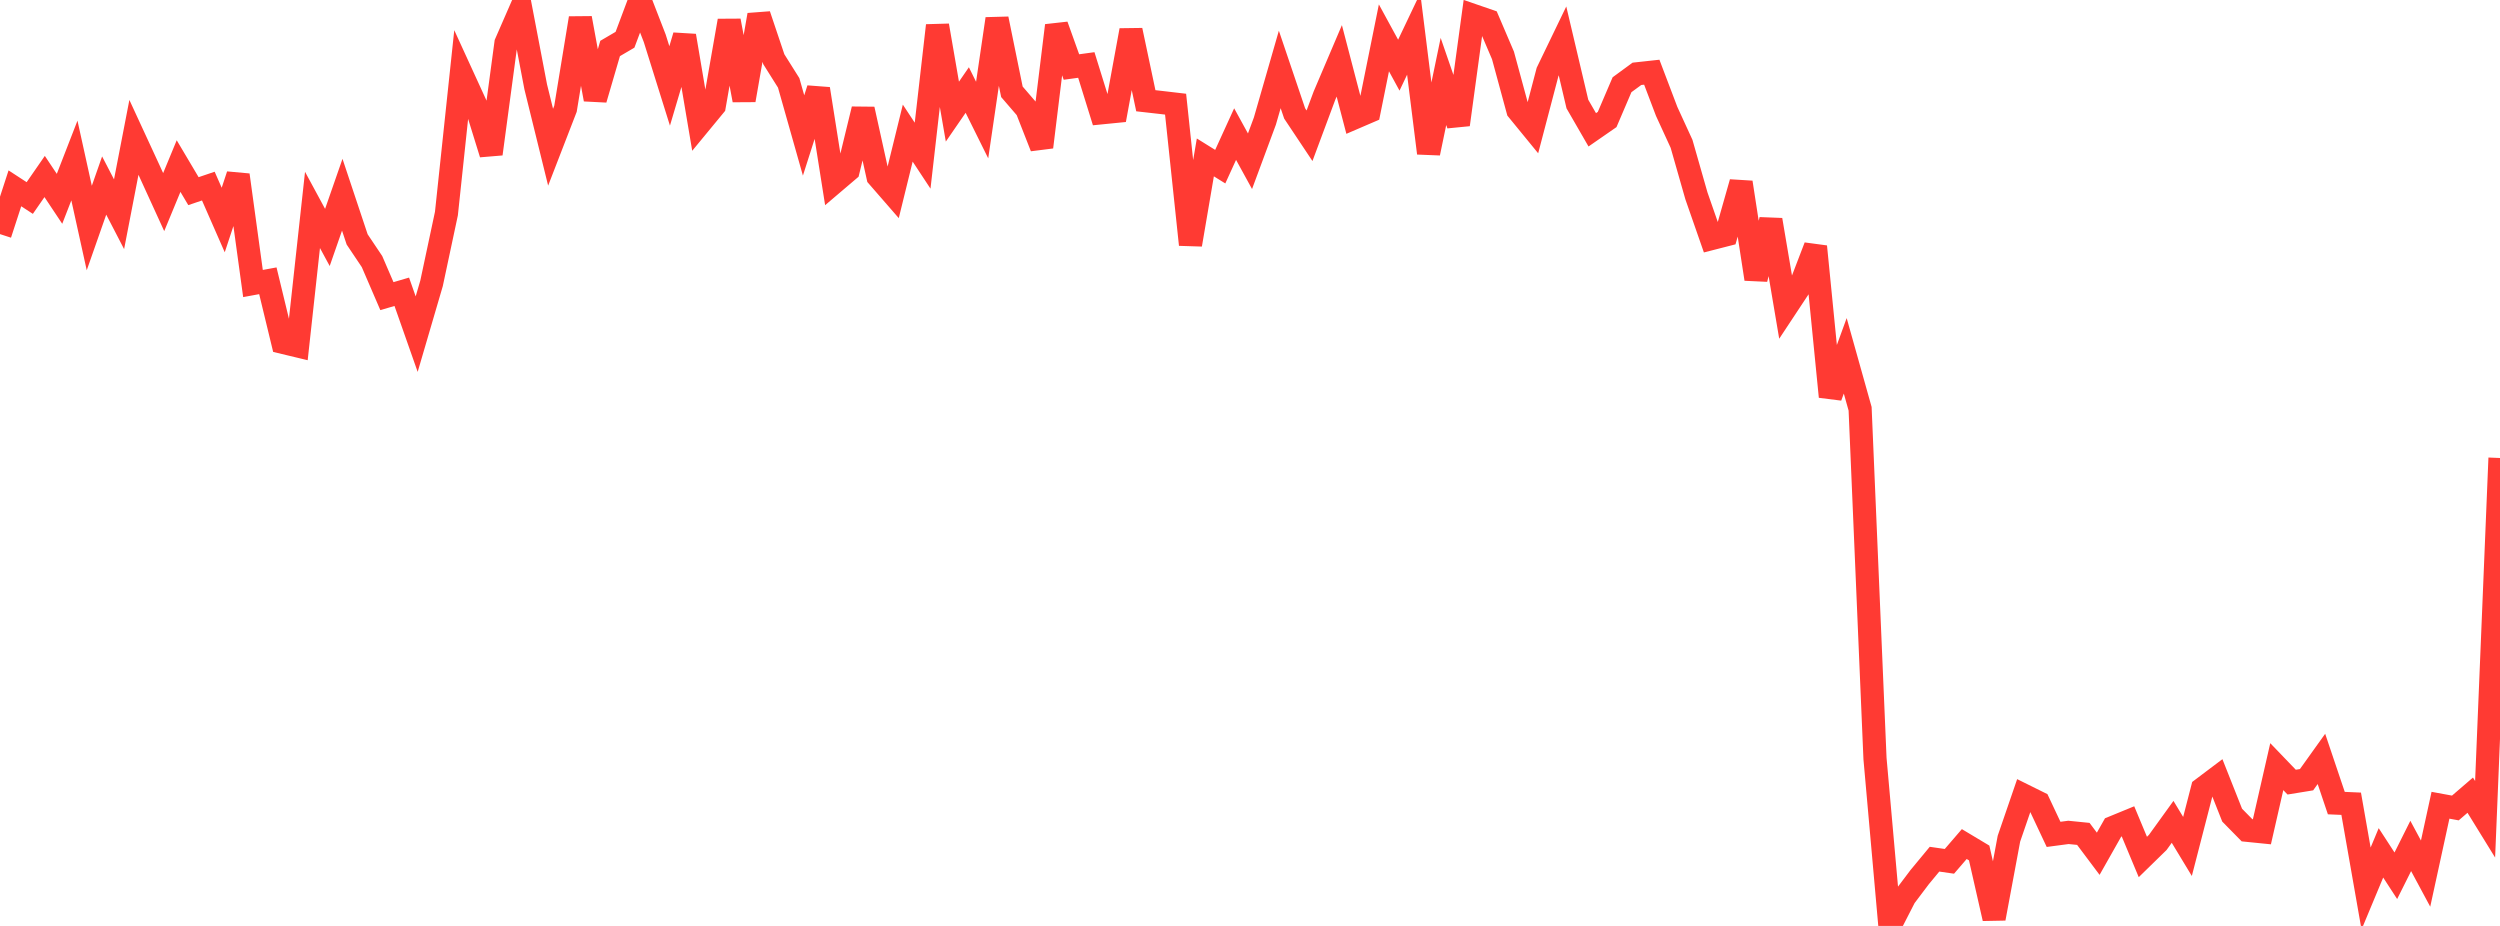 <?xml version="1.0" standalone="no"?>
<!DOCTYPE svg PUBLIC "-//W3C//DTD SVG 1.1//EN" "http://www.w3.org/Graphics/SVG/1.1/DTD/svg11.dtd">

<svg width="135" height="50" viewBox="0 0 135 50" preserveAspectRatio="none" 
  xmlns="http://www.w3.org/2000/svg"
  xmlns:xlink="http://www.w3.org/1999/xlink">


<polyline points="0.0, 12.642 0.804, 10.17 1.607, 10.693 2.411, 9.531 3.214, 10.737 4.018, 8.668 4.821, 12.313 5.625, 10.019 6.429, 11.569 7.232, 7.418 8.036, 9.158 8.839, 10.914 9.643, 8.968 10.446, 10.322 11.25, 10.049 12.054, 11.881 12.857, 9.451 13.661, 15.31 14.464, 15.162 15.268, 18.485 16.071, 18.678 16.875, 11.336 17.679, 12.822 18.482, 10.515 19.286, 12.928 20.089, 14.126 20.893, 15.991 21.696, 15.756 22.5, 18.044 23.304, 15.3 24.107, 11.531 24.911, 3.962 25.714, 5.715 26.518, 8.311 27.321, 2.328 28.125, 0.485 28.929, 4.691 29.732, 7.95 30.536, 5.873 31.339, 0.981 32.143, 5.365 32.946, 2.618 33.75, 2.147 34.554, 0.0 35.357, 2.071 36.161, 4.64 36.964, 1.93 37.768, 6.689 38.571, 5.715 39.375, 1.12 40.179, 5.408 40.982, 0.807 41.786, 3.199 42.589, 4.476 43.393, 7.315 44.196, 4.799 45.0, 9.882 45.804, 9.198 46.607, 5.897 47.411, 9.537 48.214, 10.46 49.018, 7.188 49.821, 8.406 50.625, 1.378 51.429, 6.028 52.232, 4.862 53.036, 6.483 53.839, 1.017 54.643, 4.957 55.446, 5.89 56.25, 7.941 57.054, 1.379 57.857, 3.619 58.661, 3.509 59.464, 6.093 60.268, 6.013 61.071, 1.637 61.875, 5.44 62.679, 5.531 63.482, 5.625 64.286, 13.21 65.089, 8.5 65.893, 9 66.696, 7.241 67.5, 8.707 68.304, 6.538 69.107, 3.75 69.911, 6.126 70.714, 7.331 71.518, 5.172 72.321, 3.286 73.125, 6.365 73.929, 6.019 74.732, 2.044 75.536, 3.519 76.339, 1.832 77.143, 8.269 77.946, 4.399 78.75, 6.73 79.554, 0.836 80.357, 1.113 81.161, 2.993 81.964, 5.949 82.768, 6.932 83.571, 3.875 84.375, 2.209 85.179, 5.619 85.982, 7.01 86.786, 6.453 87.589, 4.576 88.393, 3.987 89.196, 3.899 90.0, 6.016 90.804, 7.767 91.607, 10.577 92.411, 12.884 93.214, 12.678 94.018, 9.85 94.821, 15.067 95.625, 11.874 96.429, 16.625 97.232, 15.41 98.036, 13.314 98.839, 21.42 99.643, 19.214 100.446, 22.075 101.25, 40.964 102.054, 50.0 102.857, 48.432 103.661, 47.366 104.464, 46.396 105.268, 46.512 106.071, 45.579 106.875, 46.061 107.679, 49.597 108.482, 45.29 109.286, 42.949 110.089, 43.347 110.893, 45.056 111.696, 44.949 112.5, 45.03 113.304, 46.103 114.107, 44.683 114.911, 44.353 115.714, 46.277 116.518, 45.492 117.321, 44.38 118.125, 45.709 118.929, 42.593 119.732, 41.988 120.536, 44.018 121.339, 44.835 122.143, 44.916 122.946, 41.399 123.75, 42.235 124.554, 42.104 125.357, 40.981 126.161, 43.367 126.964, 43.402 127.768, 47.981 128.571, 46.054 129.375, 47.291 130.179, 45.681 130.982, 47.175 131.786, 43.483 132.589, 43.631 133.393, 42.939 134.196, 44.241 135.0, 24.732" fill="none" stroke="#ff3a33" stroke-width="1.25"/>

</svg>